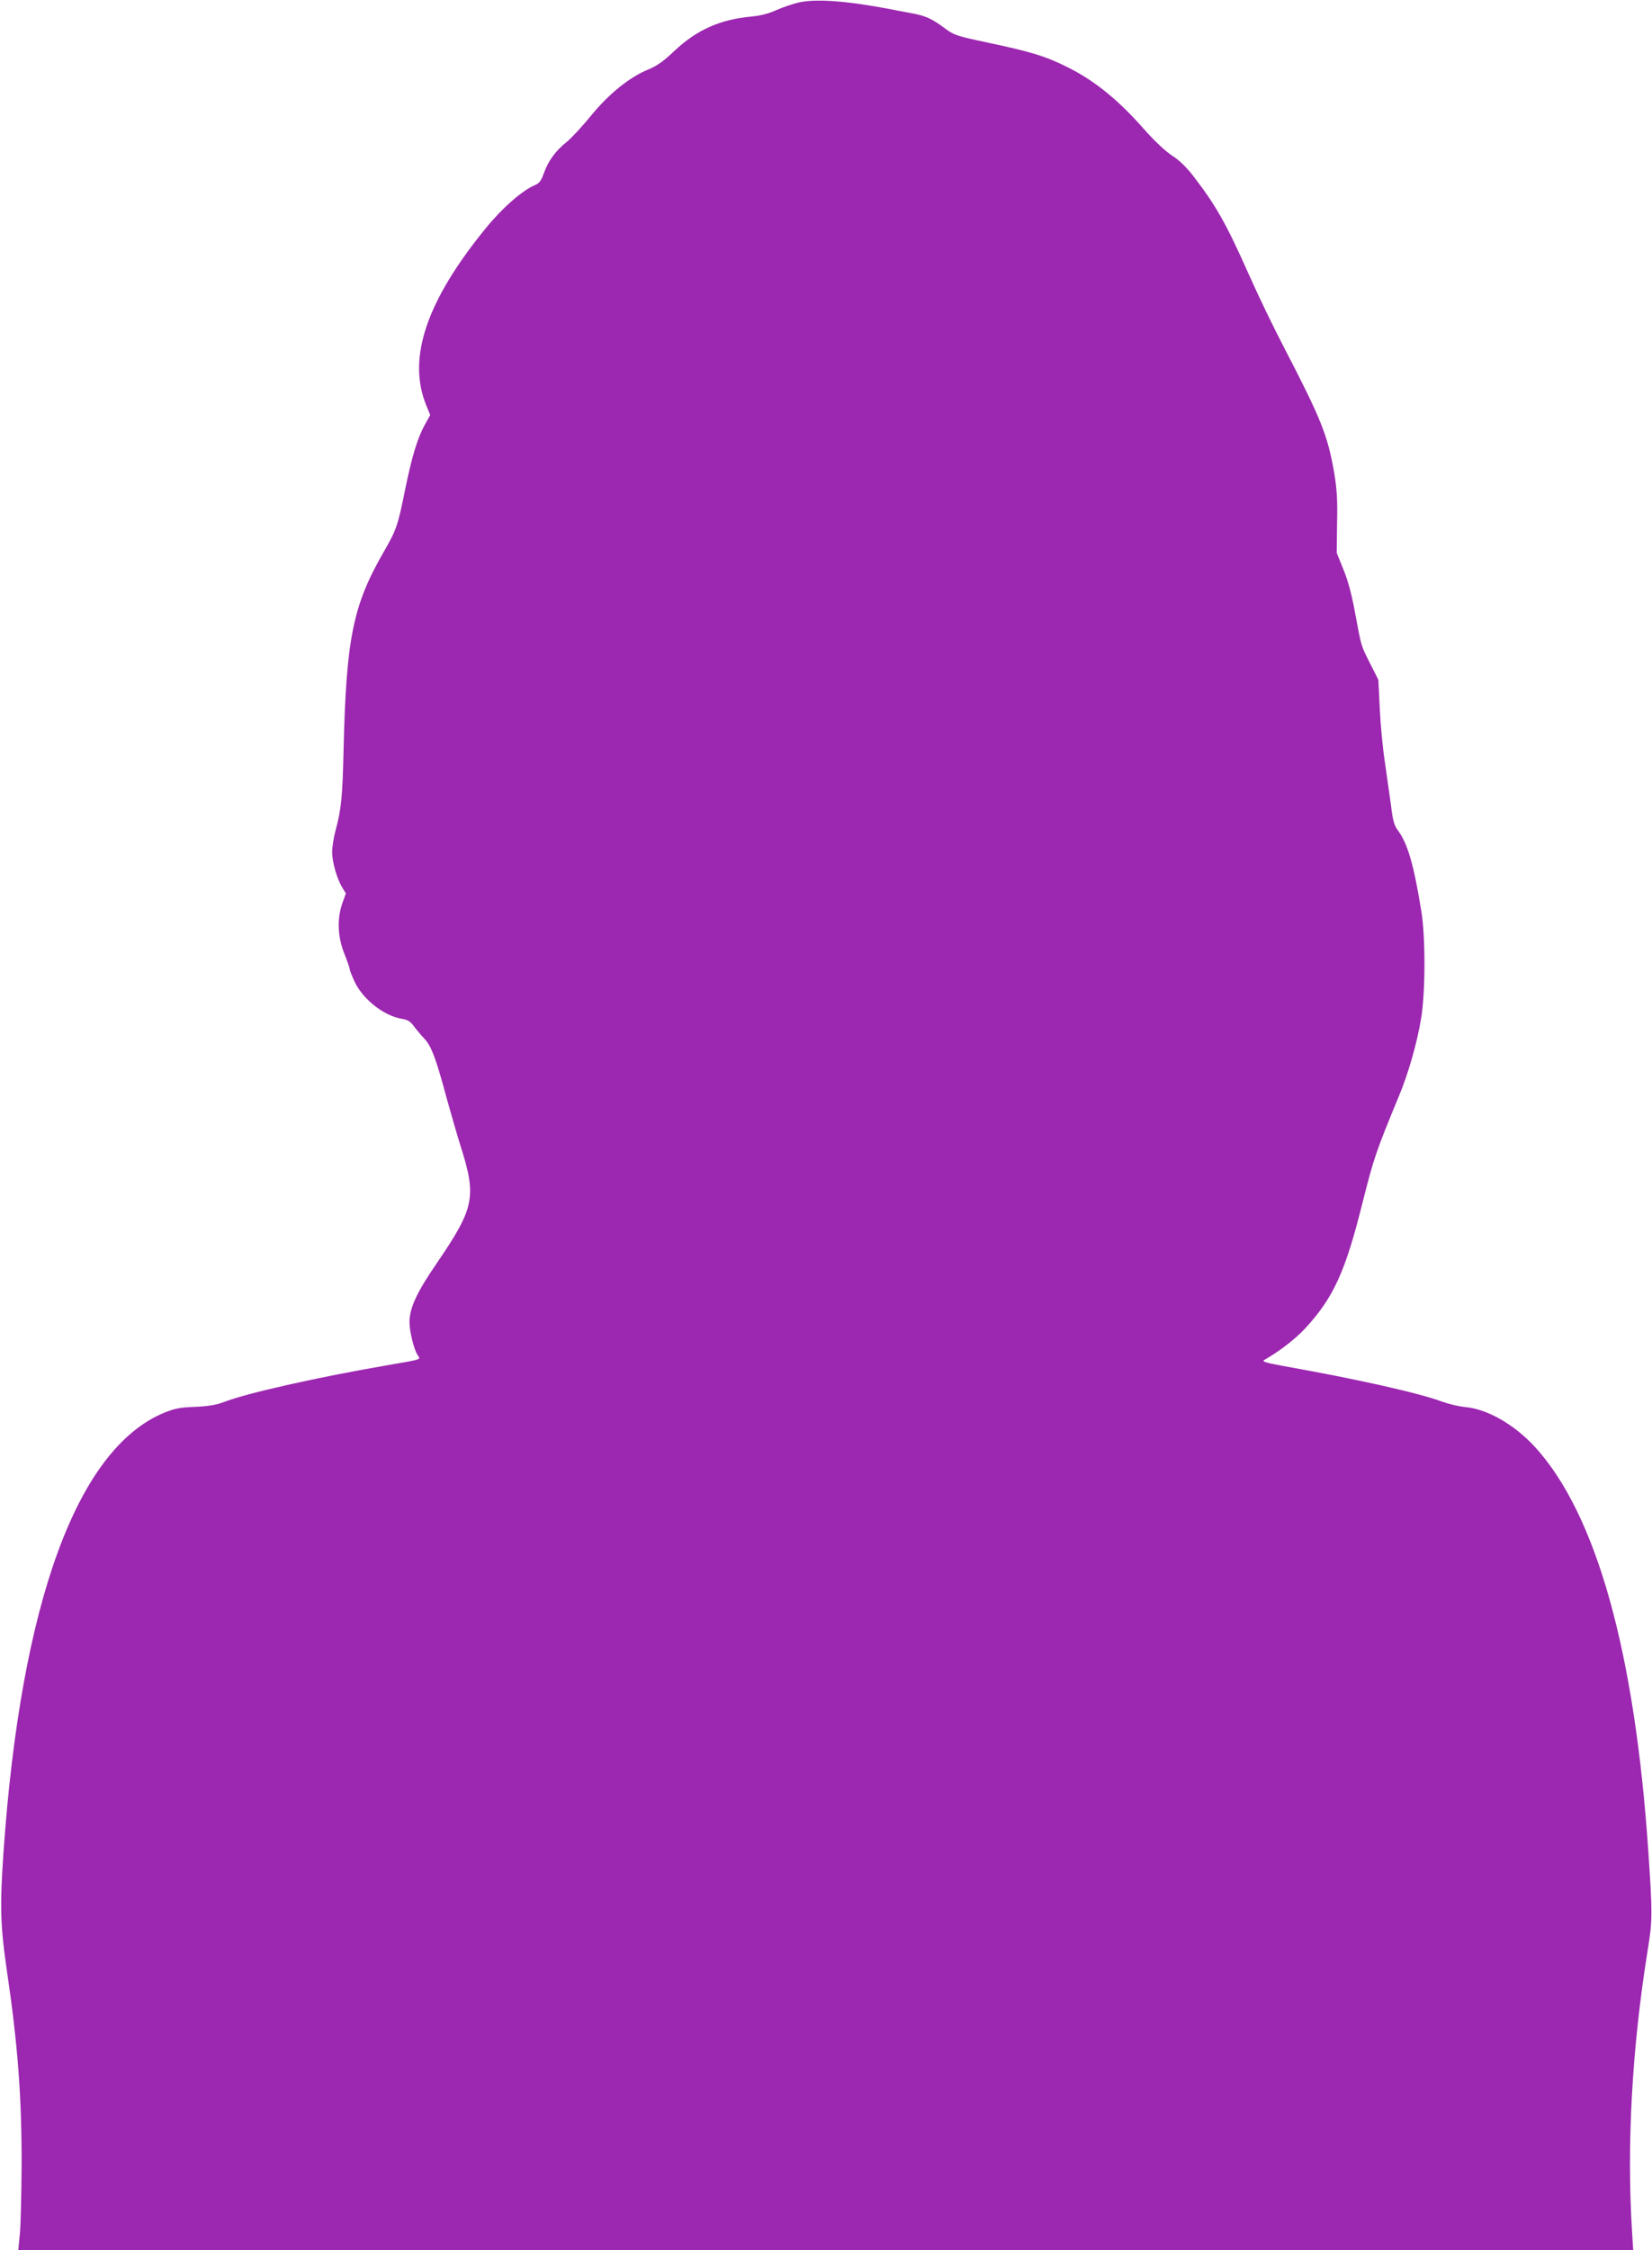 <?xml version="1.0" standalone="no"?>
<!DOCTYPE svg PUBLIC "-//W3C//DTD SVG 20010904//EN"
 "http://www.w3.org/TR/2001/REC-SVG-20010904/DTD/svg10.dtd">
<svg version="1.0" xmlns="http://www.w3.org/2000/svg"
 width="940pt" height="1280pt" viewBox="0 0 940 1280"
 preserveAspectRatio="xMidYMid meet">
<g transform="translate(0,1280) scale(0.1,-0.1)"
fill="#9c27b0" stroke="none">
<path d="M4545 12786 c-34 -8 -90 -27 -126 -43 -44 -20 -90 -32 -141 -37 -180
-16 -314 -76 -441 -196 -63 -60 -99 -85 -150 -106 -105 -43 -224 -139 -324
-262 -48 -59 -110 -126 -139 -150 -63 -50 -105 -108 -130 -179 -14 -40 -25
-55 -48 -65 -73 -30 -186 -129 -281 -245 -338 -414 -448 -739 -341 -1005 l24
-59 -29 -52 c-43 -77 -75 -182 -114 -373 -42 -208 -49 -227 -123 -356 -174
-302 -212 -491 -227 -1123 -6 -267 -13 -339 -46 -460 -10 -38 -19 -93 -19
-121 0 -59 27 -152 57 -202 l21 -34 -20 -56 c-31 -89 -27 -190 11 -286 17 -43
31 -83 31 -89 0 -7 13 -39 28 -72 48 -101 168 -195 271 -211 31 -5 47 -15 67
-43 15 -20 42 -52 60 -71 38 -40 65 -111 125 -335 23 -82 58 -205 79 -272 93
-292 81 -353 -137 -672 -113 -165 -152 -251 -153 -331 0 -54 25 -155 46 -188
18 -27 30 -23 -166 -57 -401 -69 -807 -160 -935 -210 -45 -17 -86 -24 -165
-28 -89 -3 -116 -9 -180 -35 -493 -208 -811 -1081 -910 -2497 -21 -303 -18
-420 17 -660 64 -430 87 -731 86 -1125 -1 -162 -5 -337 -10 -387 l-9 -93 4595
0 4594 0 -6 98 c-32 495 -1 1053 89 1612 27 166 27 206 3 560 -77 1133 -295
1914 -643 2297 -118 129 -271 217 -398 229 -35 3 -93 17 -130 30 -130 49 -481
128 -908 204 -102 19 -121 25 -106 34 90 52 175 118 232 179 162 175 230 324
329 724 62 245 75 284 205 598 54 129 103 302 126 440 25 148 26 465 1 615
-43 265 -78 383 -134 458 -20 27 -28 55 -38 140 -8 59 -24 170 -35 247 -12 77
-25 214 -29 304 l-8 164 -46 91 c-54 107 -49 90 -86 287 -19 106 -41 187 -67
250 l-38 94 2 170 c3 136 -1 194 -17 289 -37 211 -73 301 -283 706 -59 113
-148 297 -198 410 -133 299 -189 398 -321 570 -39 50 -79 89 -120 115 -38 25
-98 81 -161 152 -144 164 -279 273 -428 348 -128 65 -215 91 -466 144 -169 36
-185 41 -235 78 -76 57 -112 73 -193 88 -39 7 -96 18 -126 24 -242 46 -418 59
-515 37z"/>
</g>
</svg>
